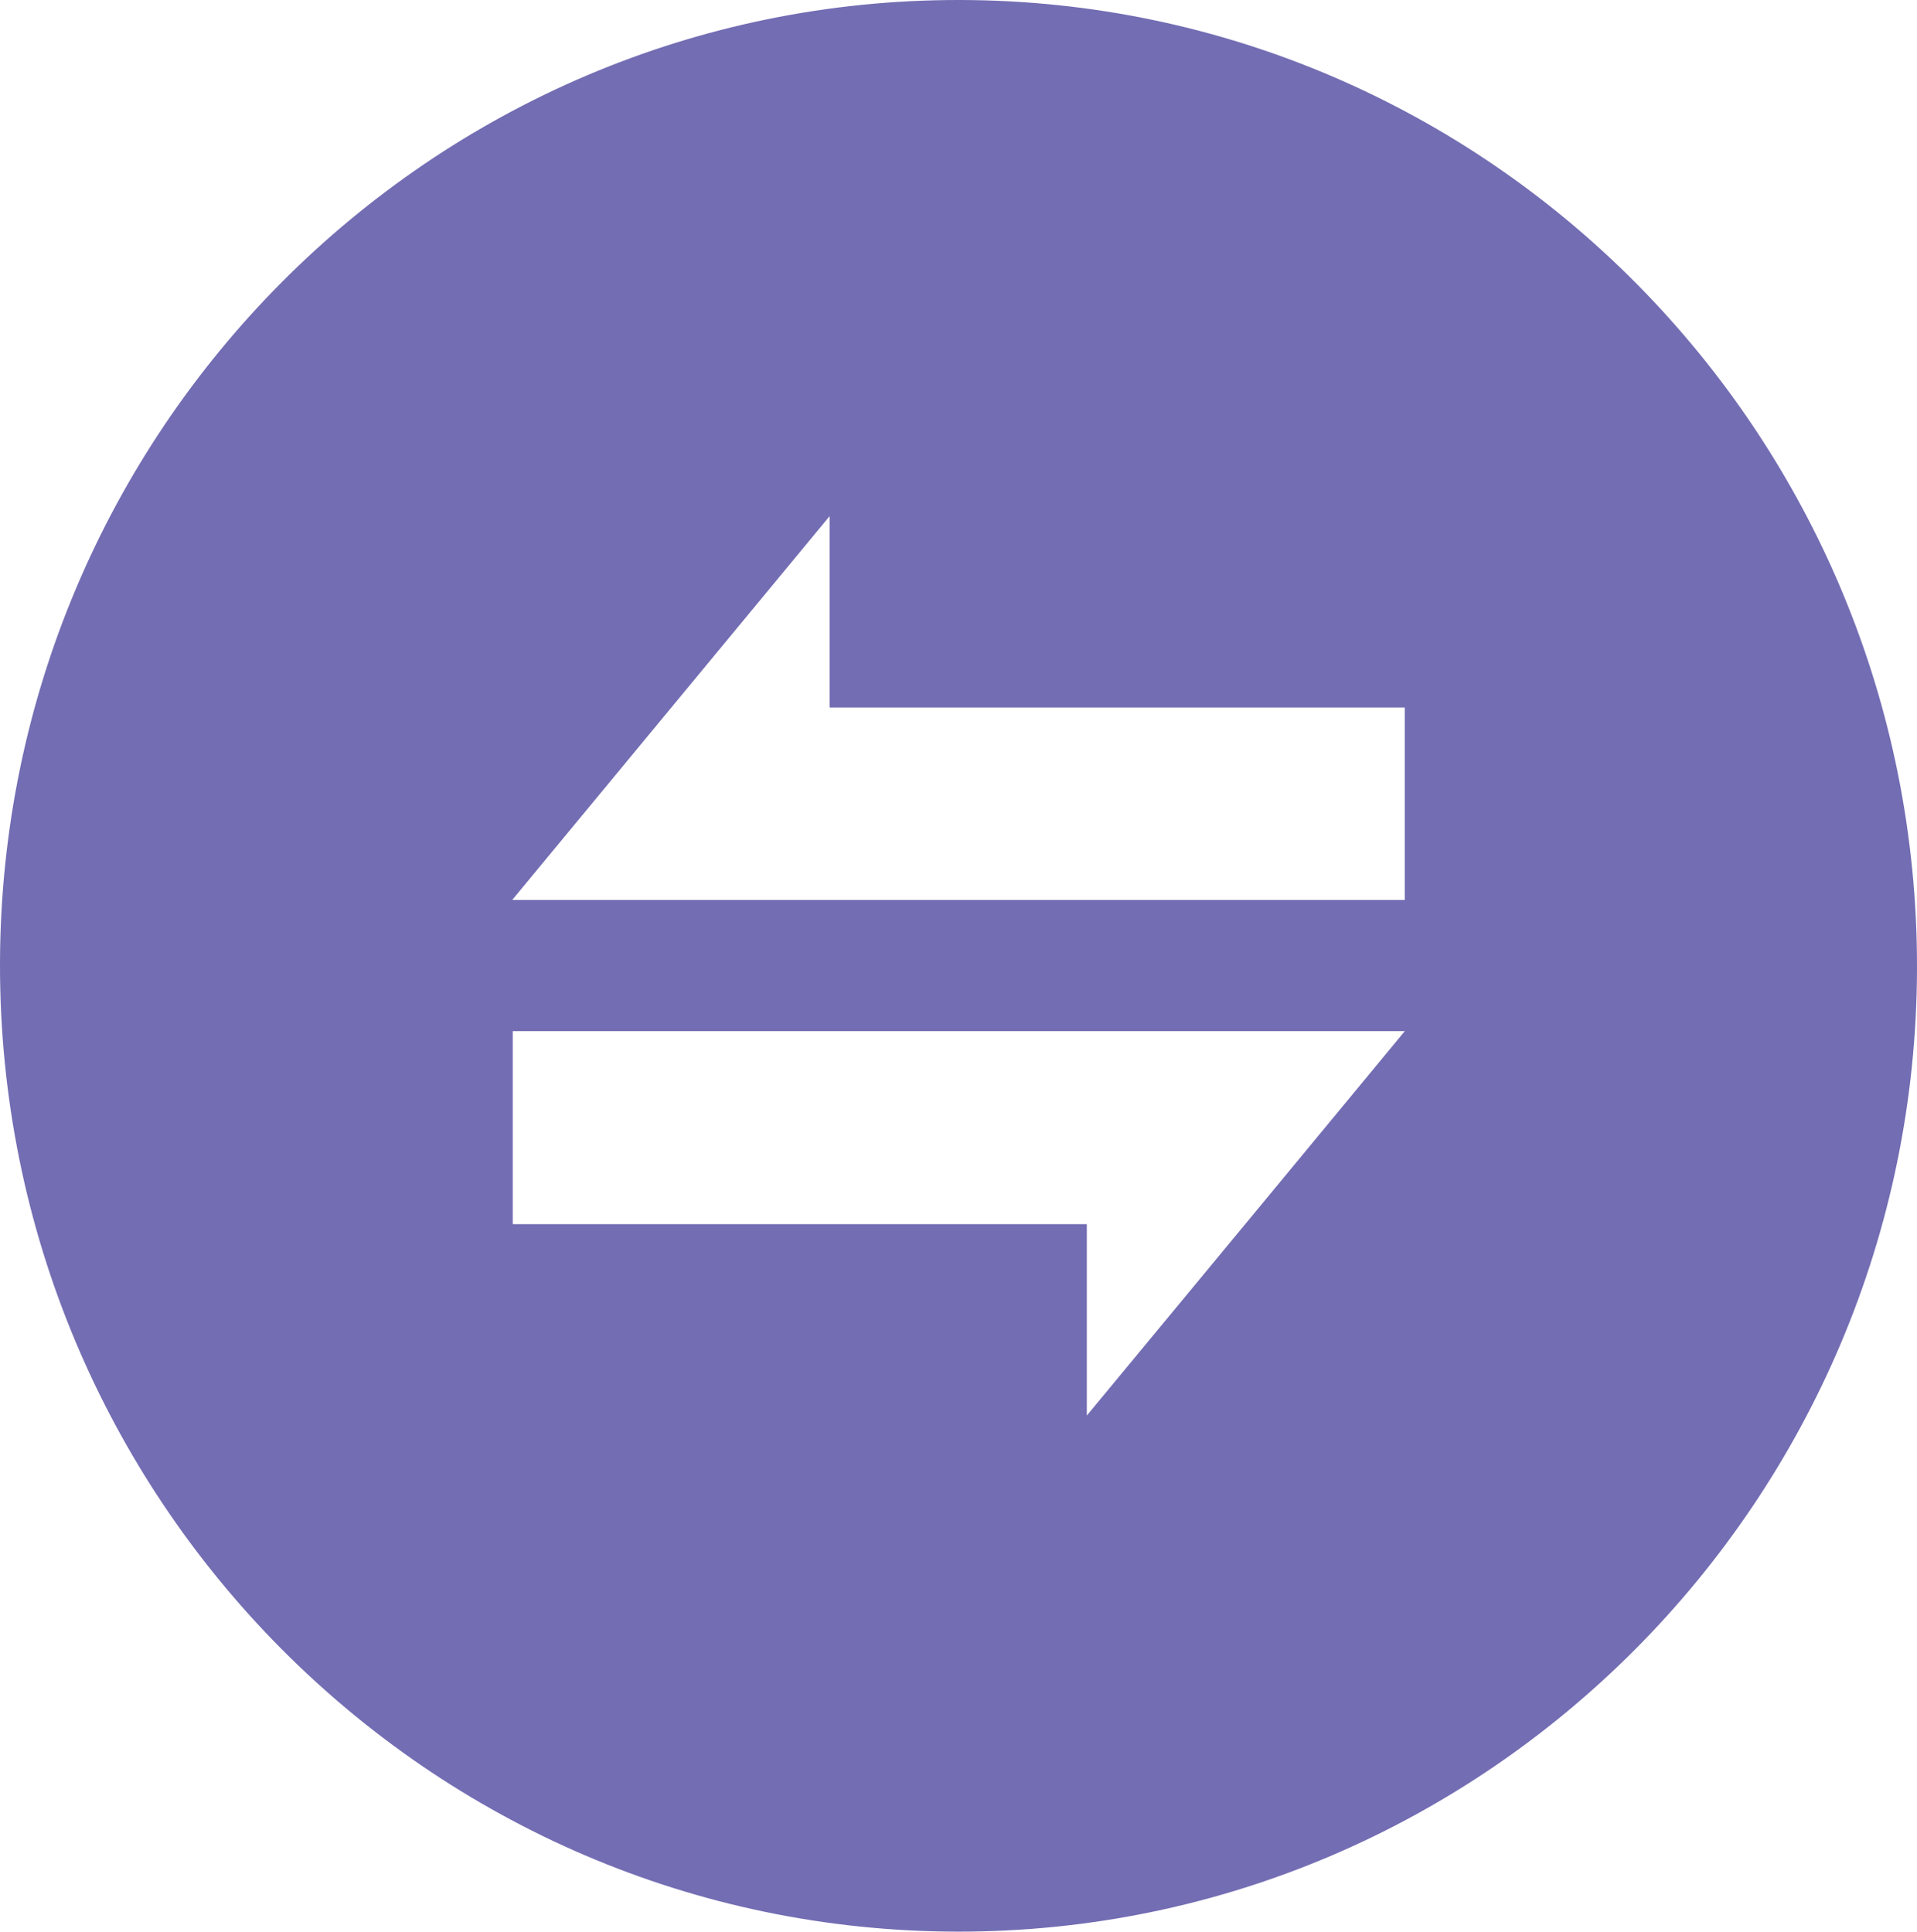 <svg width="128" height="129" viewBox="0 0 128 129" fill="none" xmlns="http://www.w3.org/2000/svg">
<g clip-path="url(#clip0_95_358)">
<path d="M2.63735e-06 64.41C0.036 28.83 28.785 -0.072 64.125 0C99.429 0.072 128.071 29.046 128 64.662C127.929 100.17 99.215 129.036 63.947 129C28.642 128.964 -0.036 100.026 2.63735e-06 64.41ZM93.8 47.249C80.975 47.249 68.257 47.249 55.397 47.249C55.397 43.012 55.397 38.883 55.397 34.467C48.236 43.12 41.289 51.521 34.2 60.102C54.185 60.102 73.957 60.102 93.8 60.102C93.8 55.865 93.8 51.701 93.8 47.249ZM72.568 94.533C79.764 85.845 86.711 77.443 93.8 68.862C73.779 68.862 54.007 68.862 34.236 68.862C34.236 73.171 34.236 77.371 34.236 81.752C47.06 81.752 59.779 81.752 72.568 81.752C72.568 85.988 72.568 90.081 72.568 94.533Z" fill="#736DB3"/>
</g>
<defs>
<clipPath id="clip0_95_358">
<rect width="128" height="129" fill="white"/>
</clipPath>
</defs>
</svg>
